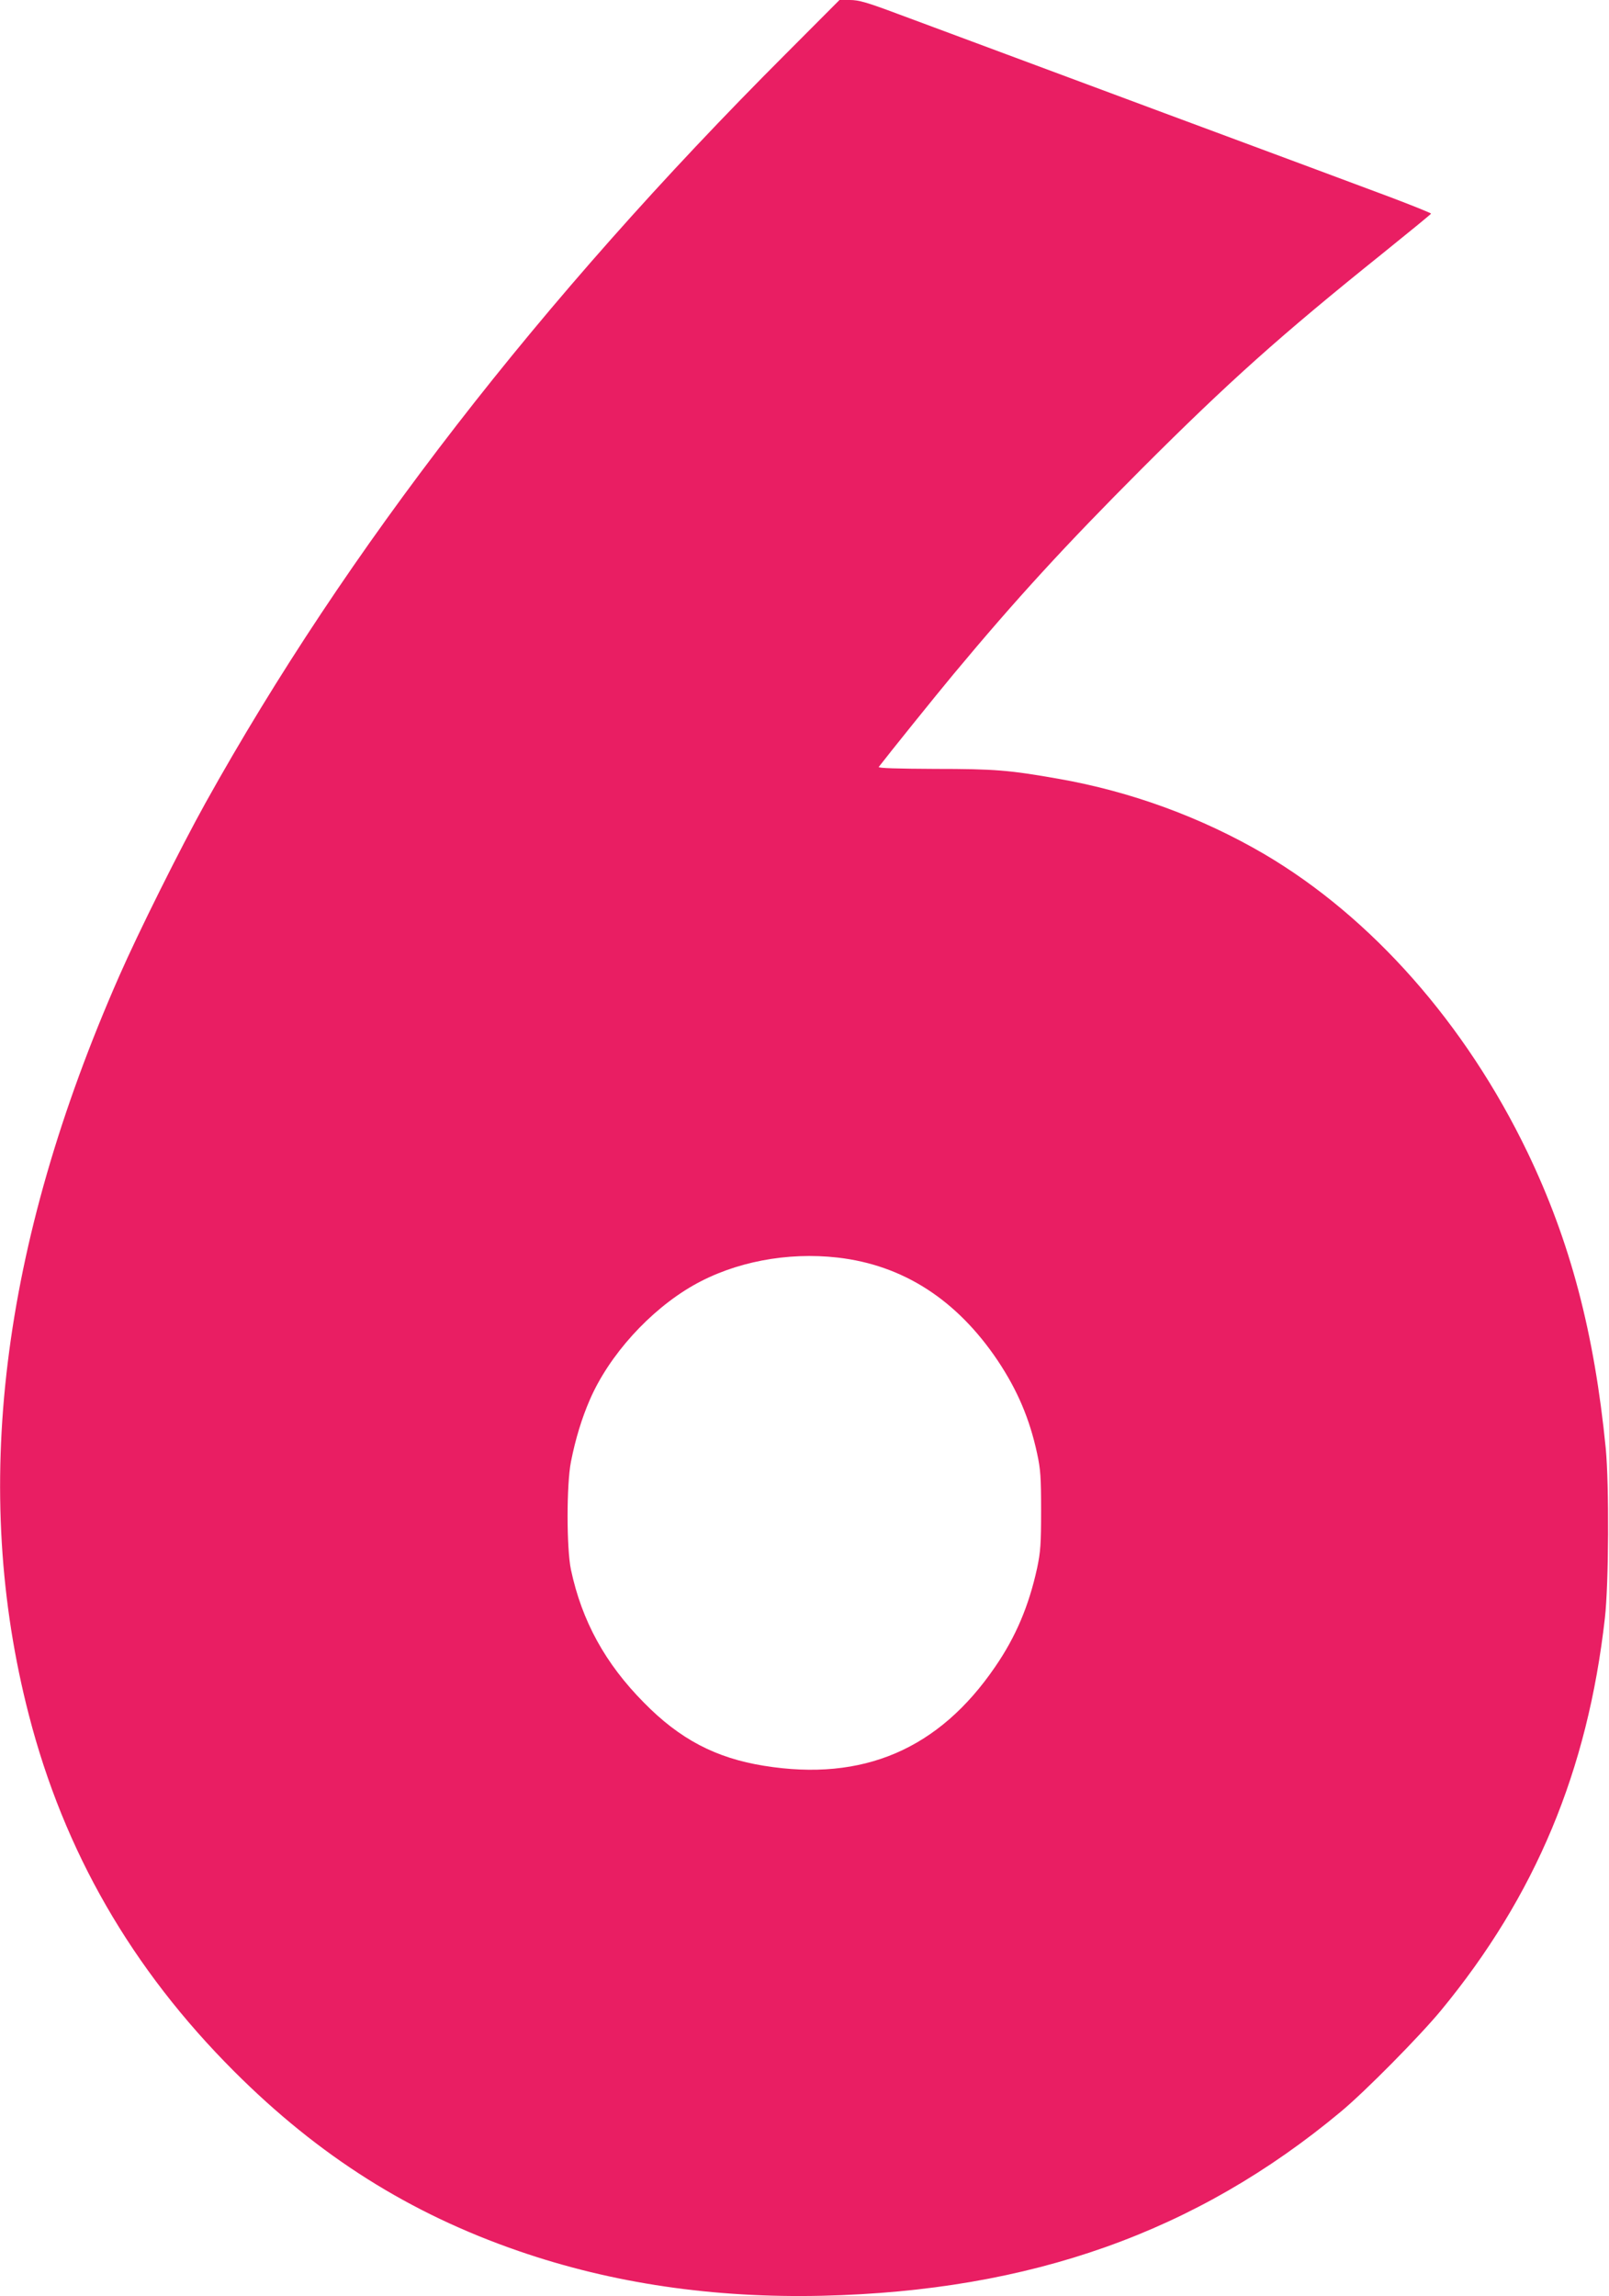 <?xml version="1.0" standalone="no"?>
<!DOCTYPE svg PUBLIC "-//W3C//DTD SVG 20010904//EN"
 "http://www.w3.org/TR/2001/REC-SVG-20010904/DTD/svg10.dtd">
<svg version="1.0" xmlns="http://www.w3.org/2000/svg"
 width="897pt" height="1280pt" viewBox="0 0 897 1280"
 preserveAspectRatio="xMidYMid meet">
<g transform="translate(0,1280) scale(0.1,-0.1)"
fill="#e91e63" stroke="none">
<path d="M4378 12497 c-1367 -1367 -2446 -2760 -3232 -4172 -139 -250 -374
-721 -481 -965 -662 -1505 -828 -2868 -504 -4120 196 -760 573 -1415 1144
-1986 473 -473 978 -792 1587 -1002 521 -180 1085 -263 1693 -249 1162 27
2085 355 2890 1026 136 113 438 419 558 564 527 639 818 1336 914 2187 22 191
24 744 5 945 -64 648 -198 1156 -437 1653 -345 716 -868 1308 -1465 1660 -350
205 -744 350 -1150 421 -273 48 -353 55 -687 55 -212 1 -319 4 -314 11 56 73
316 396 415 515 353 424 625 720 1050 1146 486 486 773 743 1341 1199 149 120
271 220 273 224 1 3 -103 45 -230 93 -227 85 -617 230 -1045 389 -117 43 -309
115 -425 158 -428 159 -653 243 -860 320 -117 44 -305 113 -417 155 -168 63
-214 76 -262 76 l-59 0 -302 -303z m292 -6707 c365 -42 664 -235 892 -574 110
-165 178 -324 220 -519 19 -88 22 -132 22 -317 0 -186 -3 -229 -22 -320 -46
-211 -119 -384 -234 -551 -314 -460 -737 -641 -1288 -552 -269 43 -470 148
-670 352 -216 218 -346 455 -407 741 -25 119 -25 476 0 602 25 127 61 244 105
345 107 248 334 499 577 638 230 131 523 187 805 155z"/>
</g>
</svg>
